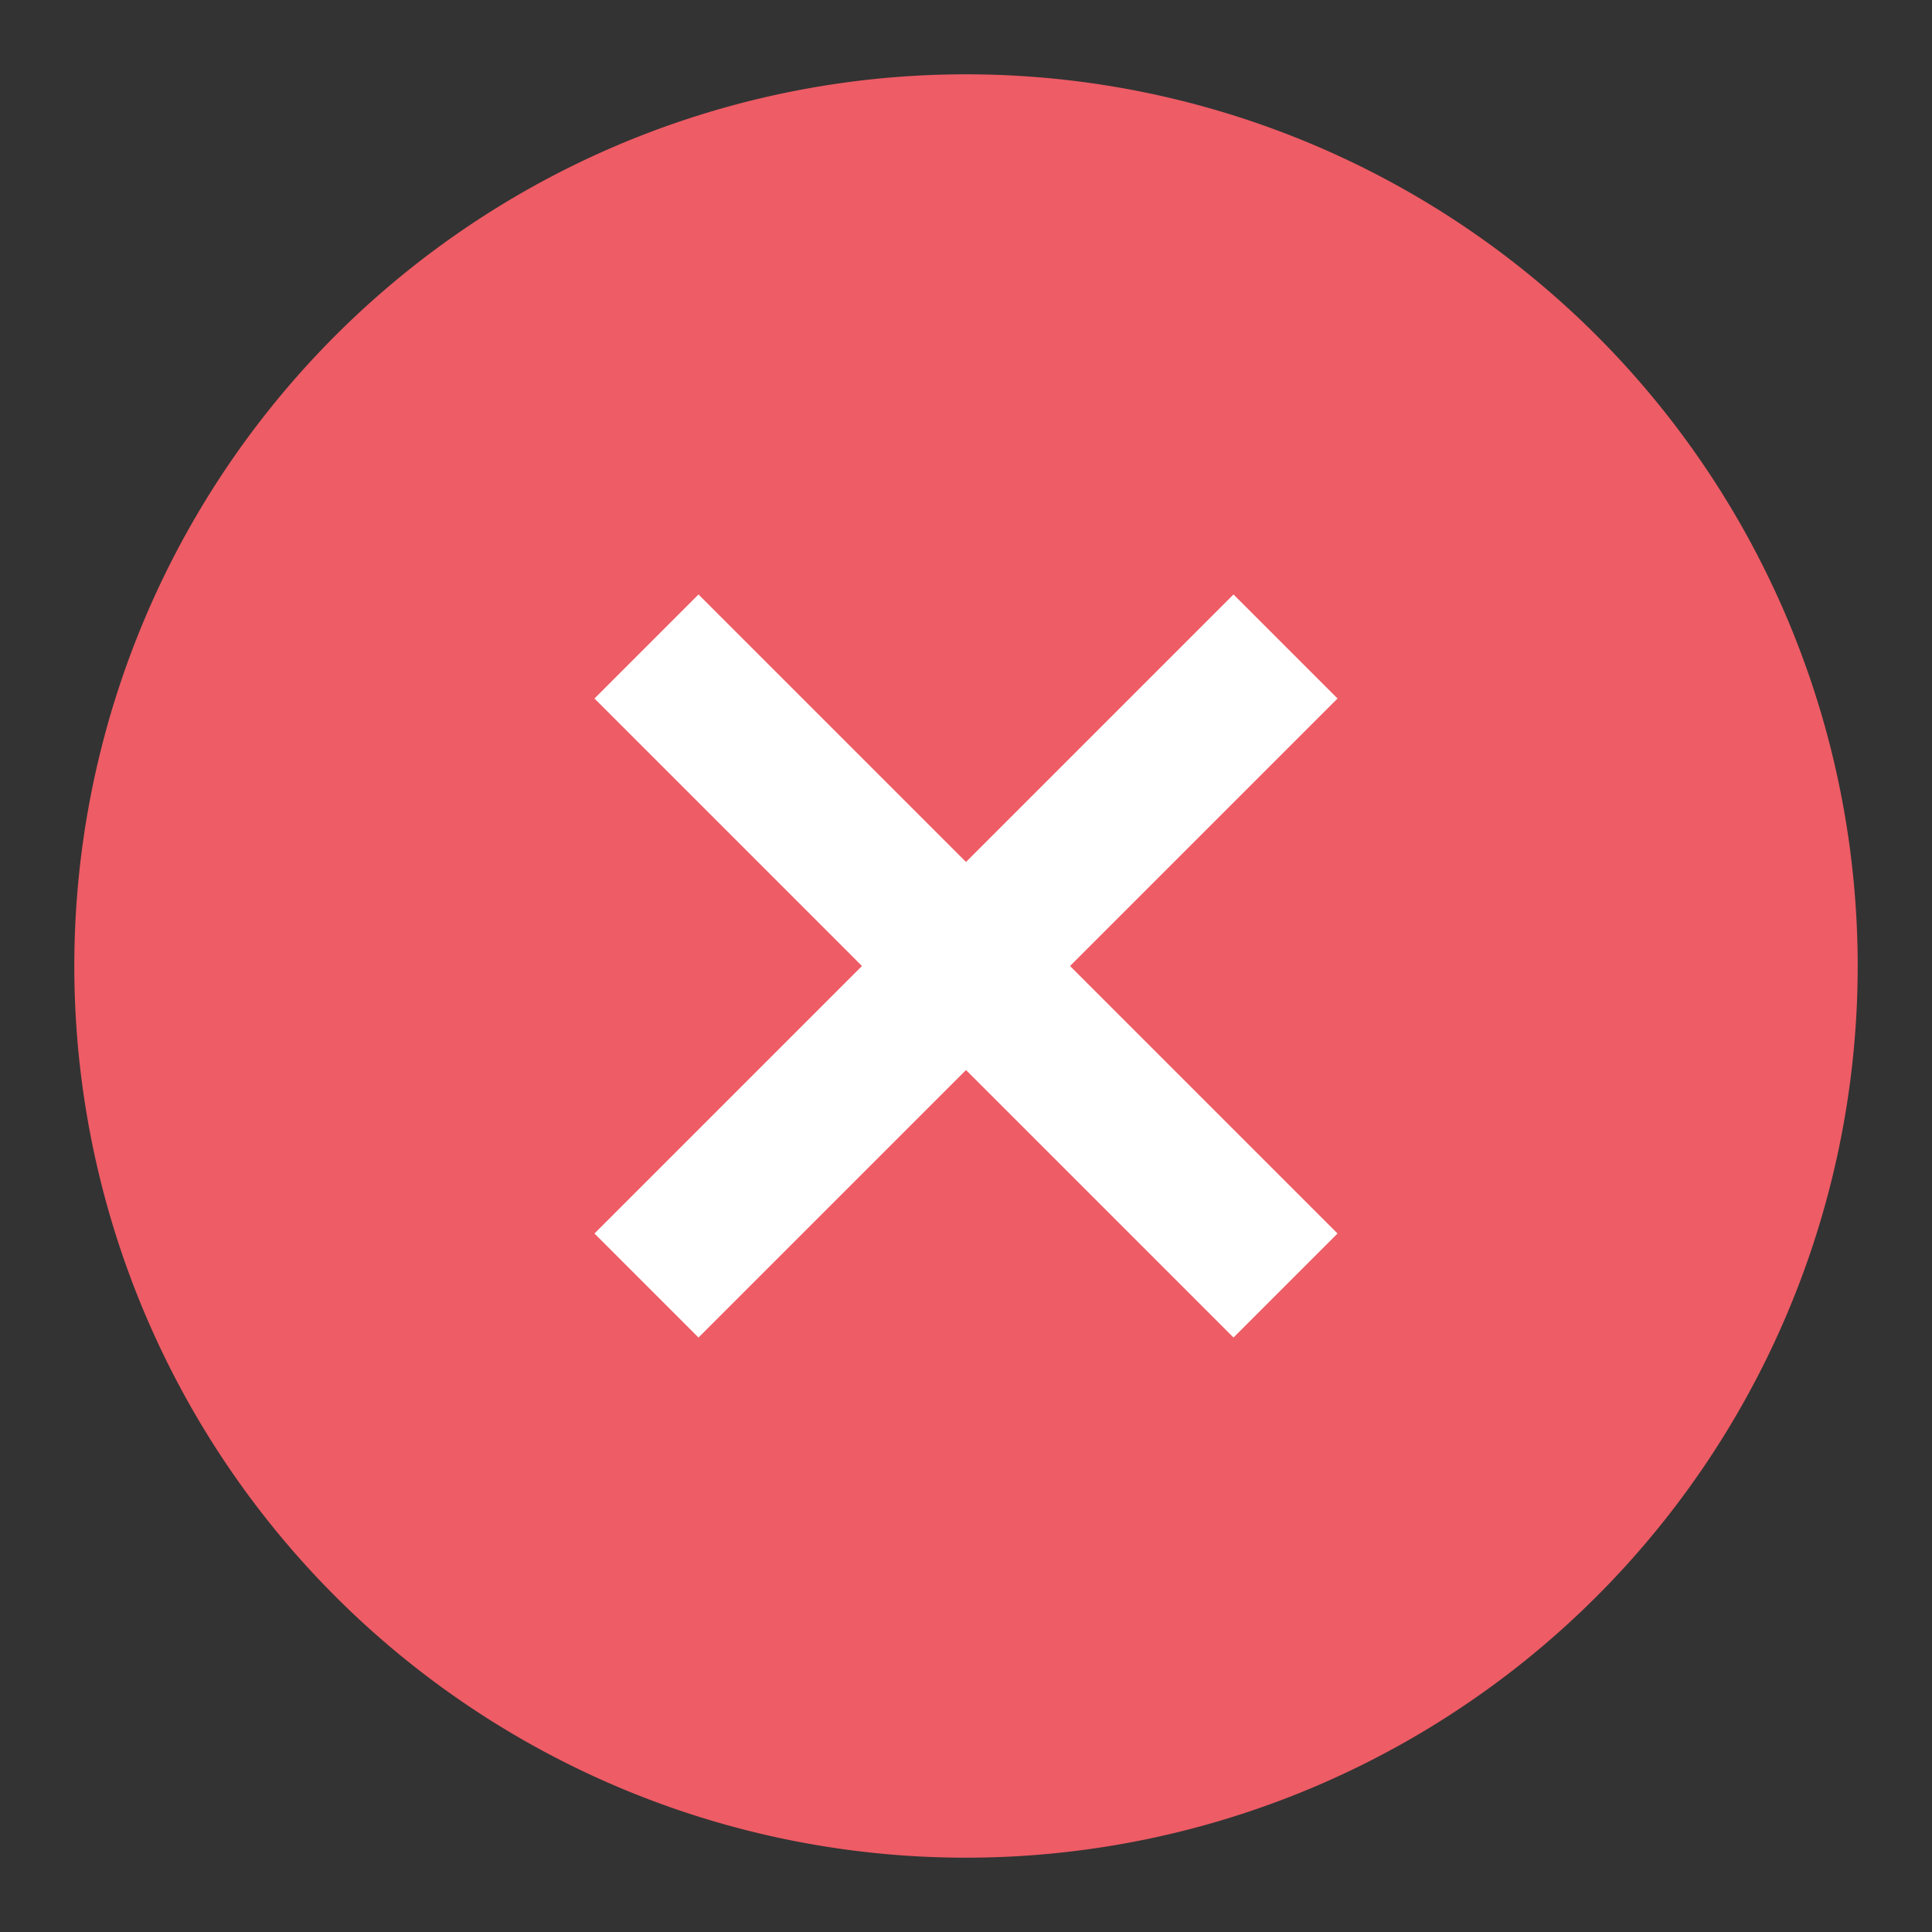 <svg id="a0c092de-284a-43a1-a77c-a14c7e5d0515" data-name="icons" xmlns="http://www.w3.org/2000/svg" width="13" height="13" viewBox="0 0 13 13"><rect x="0" y="0" width="13" height="13" fill="#333333" stroke="none"/><defs><style>.ec9e26b1-0594-4d6f-b62a-1c605ce4fdba{fill:#ee5c65;}.e70c9a38-1ba3-4415-8f64-a43bf55f7838{fill:#fff;}</style></defs><path class="ec9e26b1-0594-4d6f-b62a-1c605ce4fdba" d="M6.5.5a6,6,0,1,0,6,6A6,6,0,0,0,6.5.5Z"/><polygon class="e70c9a38-1ba3-4415-8f64-a43bf55f7838" points="8.3 4 6.5 5.8 4.7 4 4 4.7 5.8 6.5 4 8.3 4.7 9 6.5 7.2 8.3 9 9 8.3 7.2 6.5 9 4.7 8.3 4"/></svg>